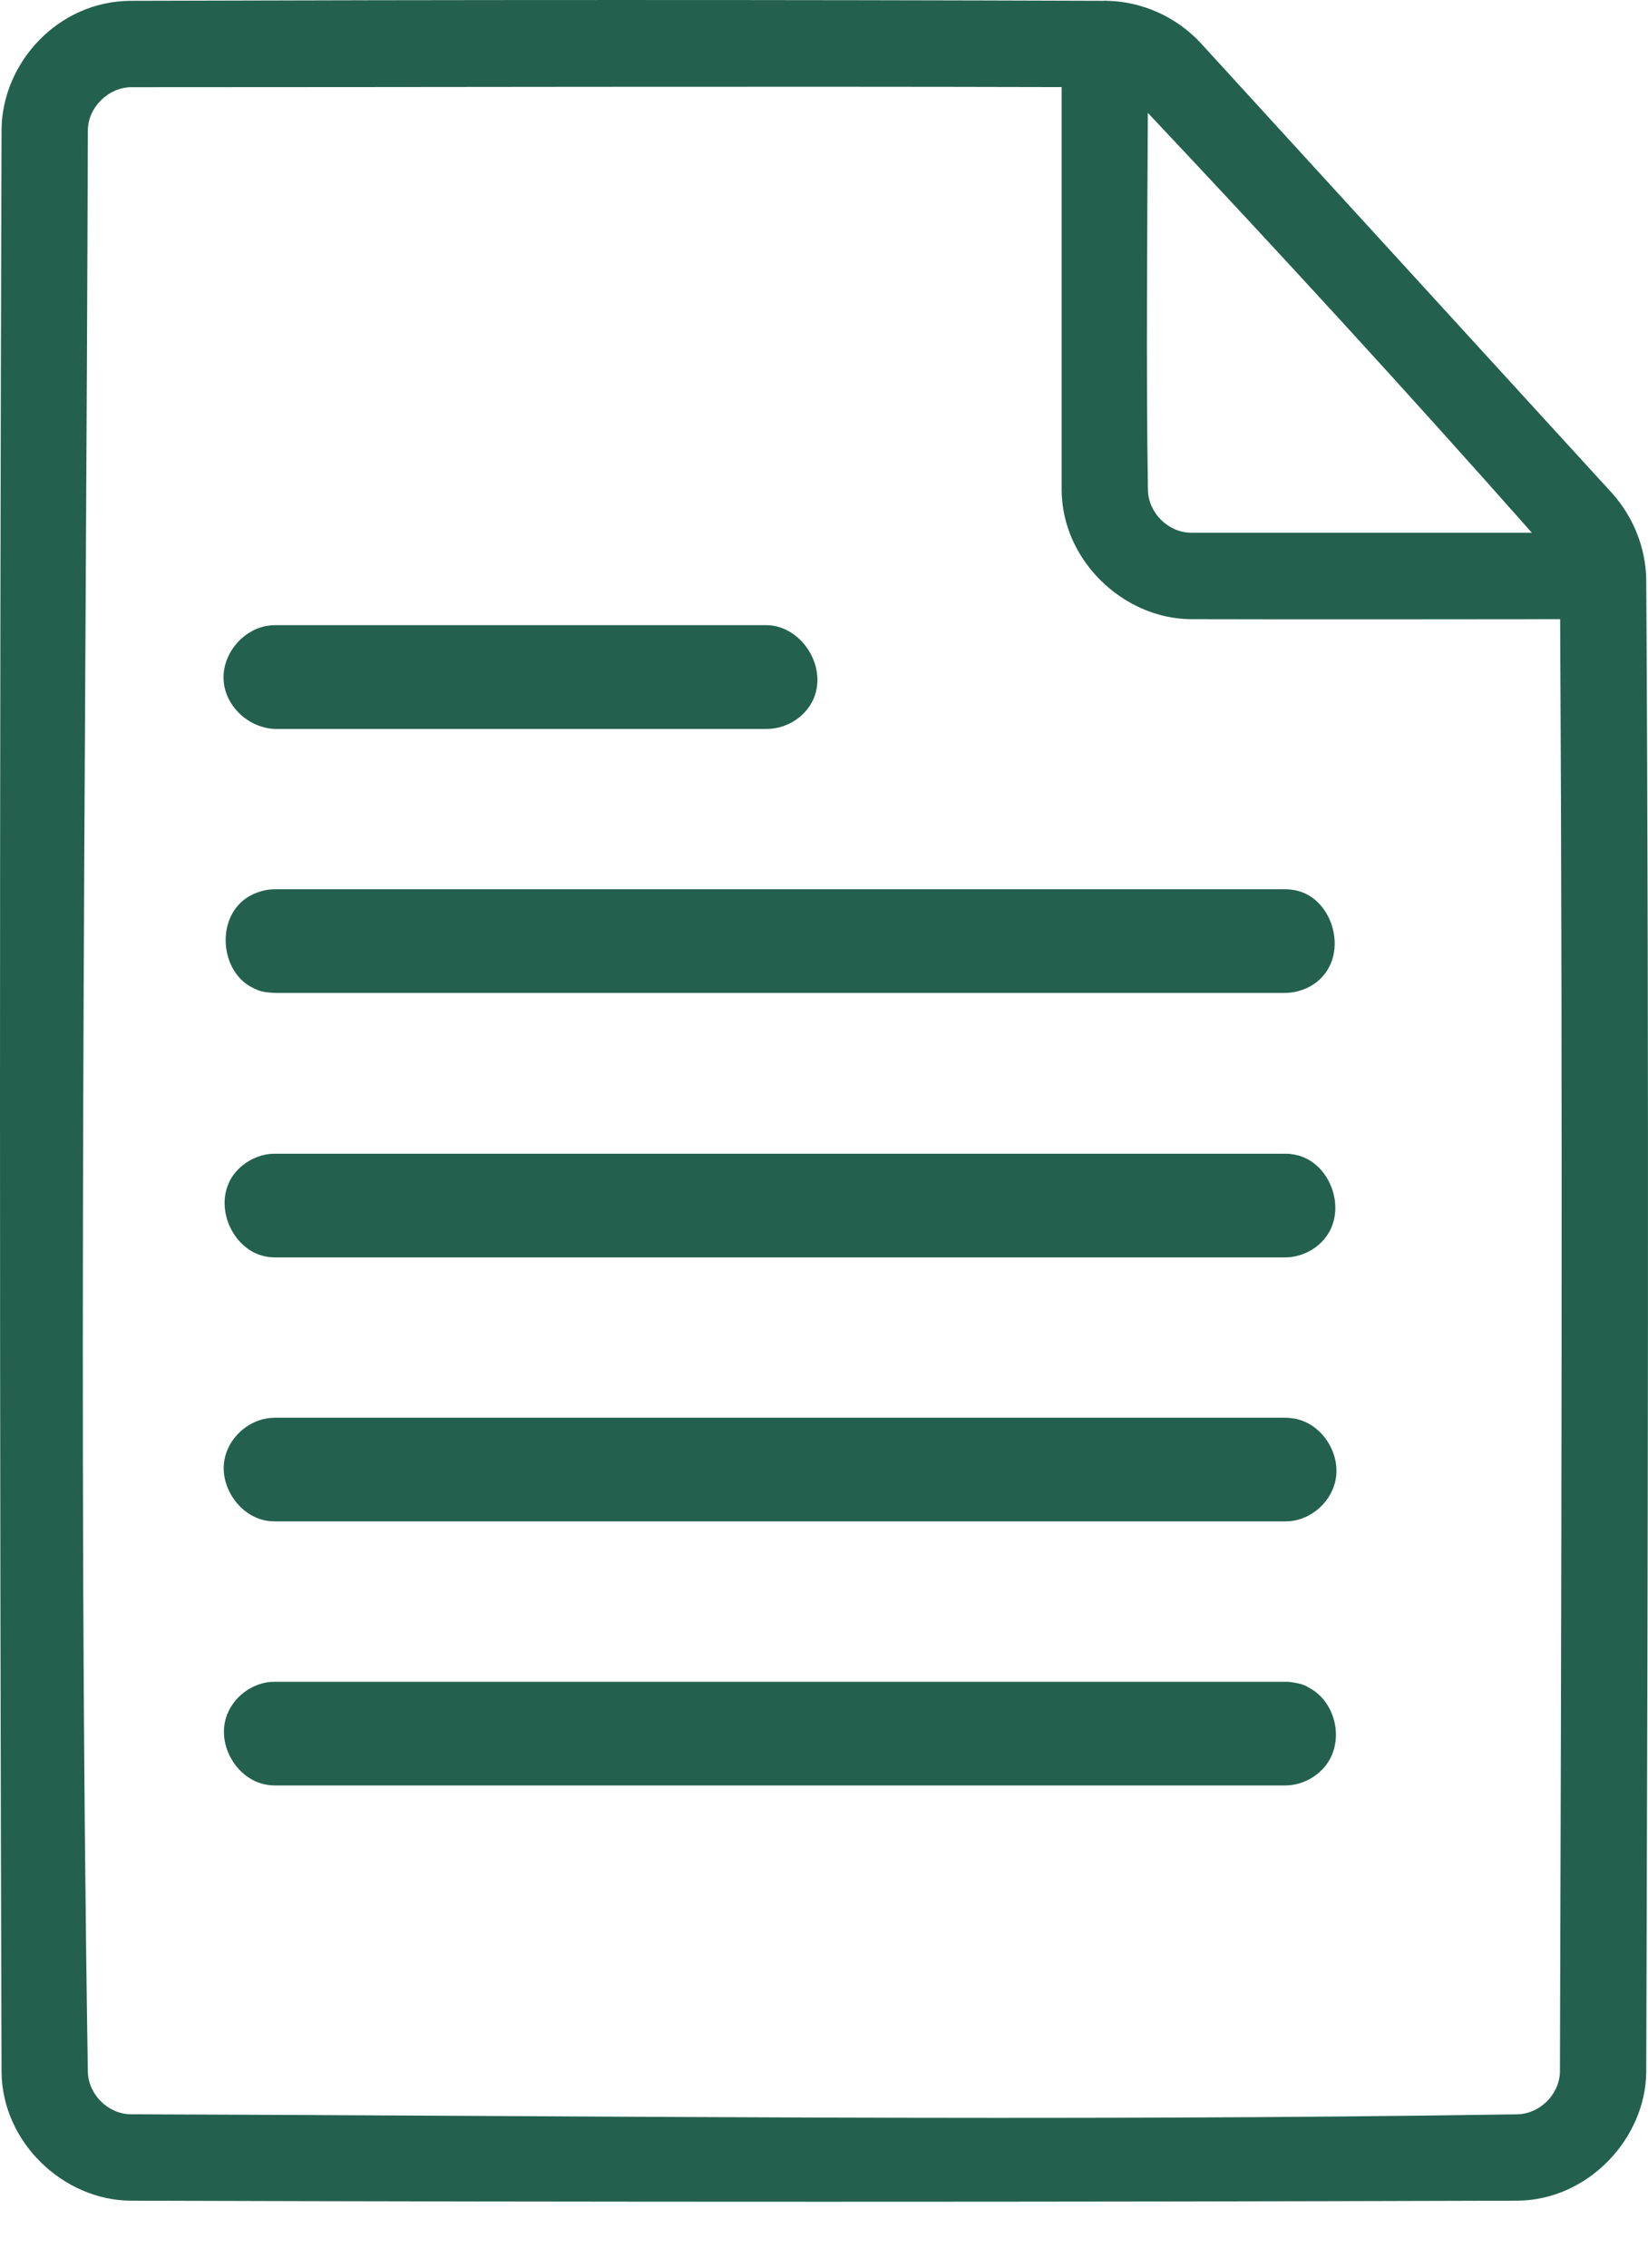 <?xml version="1.0" encoding="UTF-8" standalone="no"?><!DOCTYPE svg PUBLIC "-//W3C//DTD SVG 1.1//EN" "http://www.w3.org/Graphics/SVG/1.1/DTD/svg11.dtd"><svg width="100%" height="100%" viewBox="0 0 16 22" version="1.1" xmlns="http://www.w3.org/2000/svg" xmlns:xlink="http://www.w3.org/1999/xlink" xml:space="preserve" xmlns:serif="http://www.serif.com/" style="fill-rule:evenodd;clip-rule:evenodd;stroke-linejoin:round;stroke-miterlimit:1.414;"><path d="M10.75,0.008c0.339,0.007 0.67,0.155 0.905,0.407l4.003,4.377c0.201,0.228 0.32,0.524 0.325,0.831c0.029,4.826 0.015,9.652 0,14.478c-0.006,0.646 -0.564,1.243 -1.249,1.249c-4.49,0.014 -8.98,0.014 -13.47,0c-0.646,-0.006 -1.243,-0.562 -1.249,-1.249c-0.02,-6.281 -0.02,-12.563 0,-18.844c0.006,-0.646 0.545,-1.243 1.249,-1.249c3.149,-0.01 6.298,-0.011 9.447,0c0.018,-0.002 0.03,-0.001 0.039,0Zm-0.443,0.837c-3.011,-0.008 -6.023,0.001 -9.034,0.001c-0.219,0.001 -0.418,0.195 -0.42,0.416c-0.019,6.28 -0.1,12.56 0,18.839c0.005,0.215 0.193,0.409 0.417,0.411c4.488,0.014 8.976,0.071 13.464,0c0.215,-0.005 0.409,-0.193 0.411,-0.417c0.014,-4.696 0.028,-9.392 0.002,-14.088c-1.197,0.001 -2.394,0.003 -3.591,0c-0.647,-0.007 -1.247,-0.568 -1.249,-1.257l0,-3.905Zm0.837,0.25c-0.005,1.221 -0.018,2.442 0.001,3.662c0.005,0.215 0.193,0.409 0.417,0.411l3.31,0c-1.22,-1.378 -2.465,-2.734 -3.728,-4.073Z" style="fill:#23614E;fill-rule:nonzero;"/><path d="M7.474,6.066c0.373,0.034 0.619,0.528 0.346,0.836c-0.081,0.091 -0.195,0.151 -0.316,0.166c-0.027,0.003 -0.033,0.003 -0.06,0.004l-4.771,0c-0.257,-0.008 -0.487,-0.218 -0.502,-0.473c-0.016,-0.253 0.189,-0.499 0.441,-0.53c0.027,-0.003 0.034,-0.003 0.061,-0.004l4.771,0c0.01,0.001 0.02,0.001 0.03,0.001Z" style="fill:#23614E;fill-rule:nonzero;"/><path d="M12.518,8.629c0.039,0.005 0.049,0.005 0.087,0.015c0.371,0.1 0.509,0.698 0.121,0.922c-0.051,0.029 -0.107,0.049 -0.164,0.059c-0.039,0.007 -0.049,0.006 -0.088,0.008l-9.801,0c-0.135,-0.006 -0.157,-0.021 -0.213,-0.047c-0.327,-0.152 -0.375,-0.698 -0.039,-0.892c0.051,-0.029 0.107,-0.049 0.164,-0.059c0.039,-0.007 0.049,-0.006 0.088,-0.008l9.801,0c0.015,0.001 0.03,0.001 0.044,0.002Z" style="fill:#23614E;fill-rule:nonzero;"/><path d="M12.518,11.194c0.039,0.006 0.049,0.006 0.087,0.016c0.332,0.089 0.492,0.574 0.225,0.841c-0.072,0.073 -0.168,0.122 -0.268,0.14c-0.039,0.007 -0.049,0.006 -0.088,0.008l-9.801,0c-0.039,-0.002 -0.049,-0.001 -0.088,-0.008c-0.341,-0.06 -0.539,-0.531 -0.298,-0.819c0.076,-0.089 0.183,-0.151 0.298,-0.172c0.039,-0.007 0.049,-0.006 0.088,-0.007l9.801,0c0.015,0 0.03,0.001 0.044,0.001Z" style="fill:#23614E;fill-rule:nonzero;"/><path d="M12.518,13.756c0.039,0.005 0.049,0.005 0.087,0.015c0.254,0.068 0.424,0.361 0.355,0.616c-0.049,0.184 -0.21,0.332 -0.398,0.366c-0.039,0.006 -0.049,0.005 -0.088,0.007l-9.801,0c-0.039,-0.002 -0.049,-0.001 -0.088,-0.007c-0.273,-0.049 -0.471,-0.356 -0.398,-0.626c0.049,-0.184 0.211,-0.332 0.398,-0.365c0.039,-0.007 0.049,-0.006 0.088,-0.008l9.801,0c0.015,0.001 0.03,0.001 0.044,0.002Z" style="fill:#23614E;fill-rule:nonzero;"/><path d="M12.518,16.317c0.134,0.018 0.154,0.035 0.208,0.066c0.25,0.145 0.331,0.524 0.134,0.759c-0.076,0.09 -0.183,0.152 -0.298,0.172c-0.039,0.007 -0.049,0.006 -0.088,0.008l-9.801,0c-0.039,-0.002 -0.049,-0.001 -0.088,-0.008c-0.3,-0.053 -0.504,-0.418 -0.368,-0.708c0.068,-0.146 0.21,-0.255 0.368,-0.283c0.039,-0.007 0.049,-0.006 0.088,-0.007l9.801,0c0.015,0 0.03,0.001 0.044,0.001Z" style="fill:#23614E;fill-rule:nonzero;"/></svg>